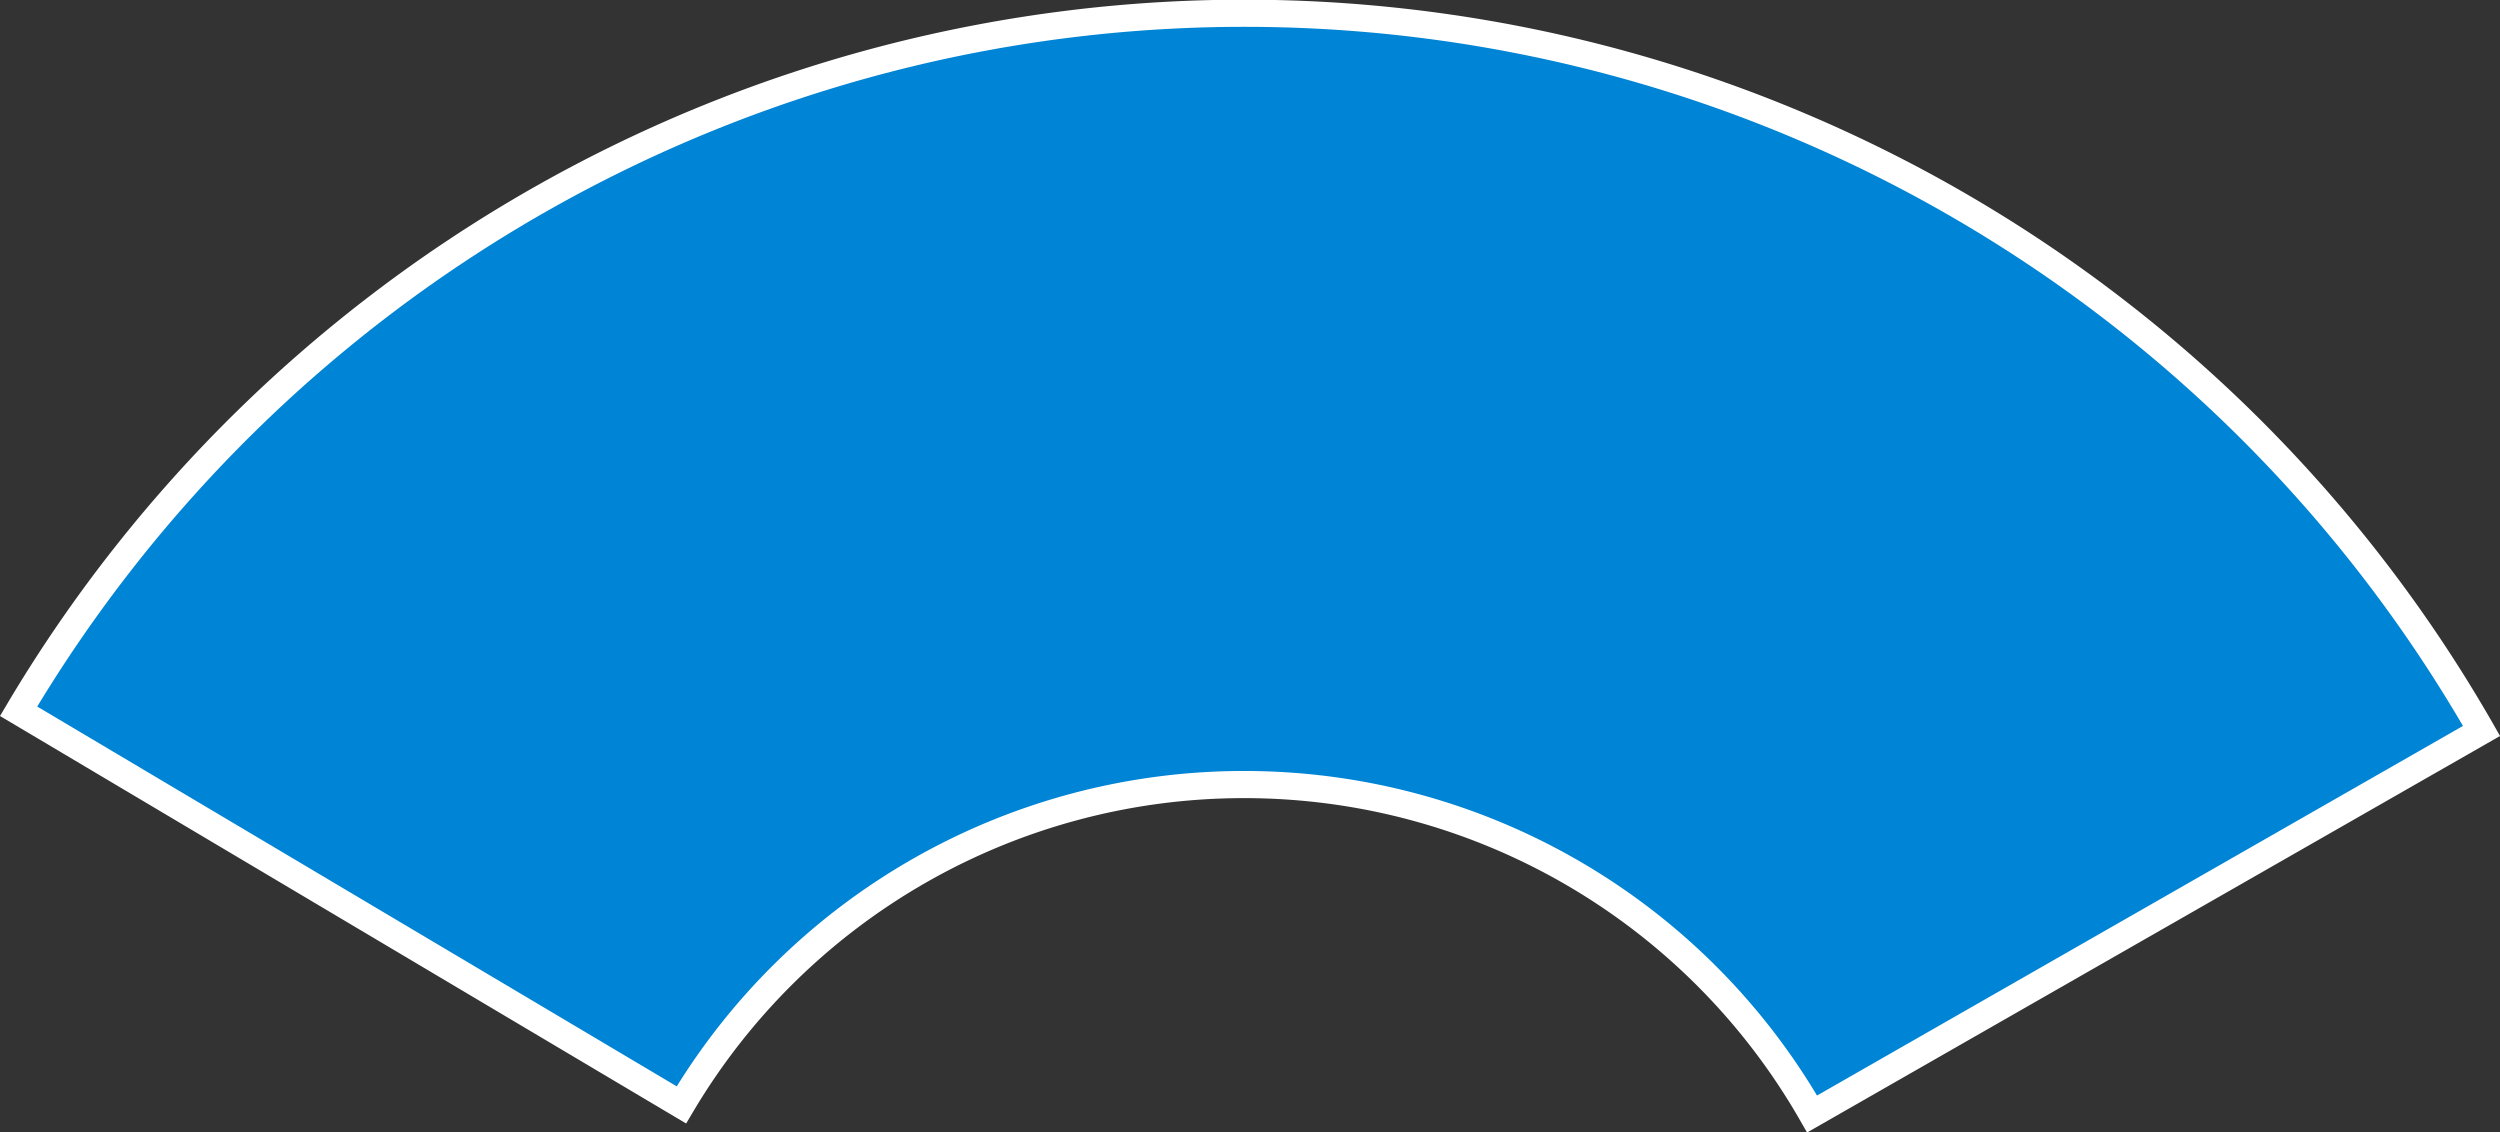<svg id="Layer_1" data-name="Layer 1" xmlns="http://www.w3.org/2000/svg" viewBox="0 0 184.18 83.43"><rect x="0" y="0" width="184.18" height="83.43" fill="#333333" stroke="none"/><defs><style>.cls-1{fill:#0084d5;stroke:#fff;stroke-miterlimit:10;stroke-width:2px;}</style></defs><path class="cls-1" d="M365.47,64.3A48.17,48.17,0,0,1,407.3,88.57l49.32-28.22A105,105,0,0,0,275.17,58.9L324,87.9A48.17,48.17,0,0,1,365.47,64.3Z" transform="translate(-273.8 -6.5)"/></svg>